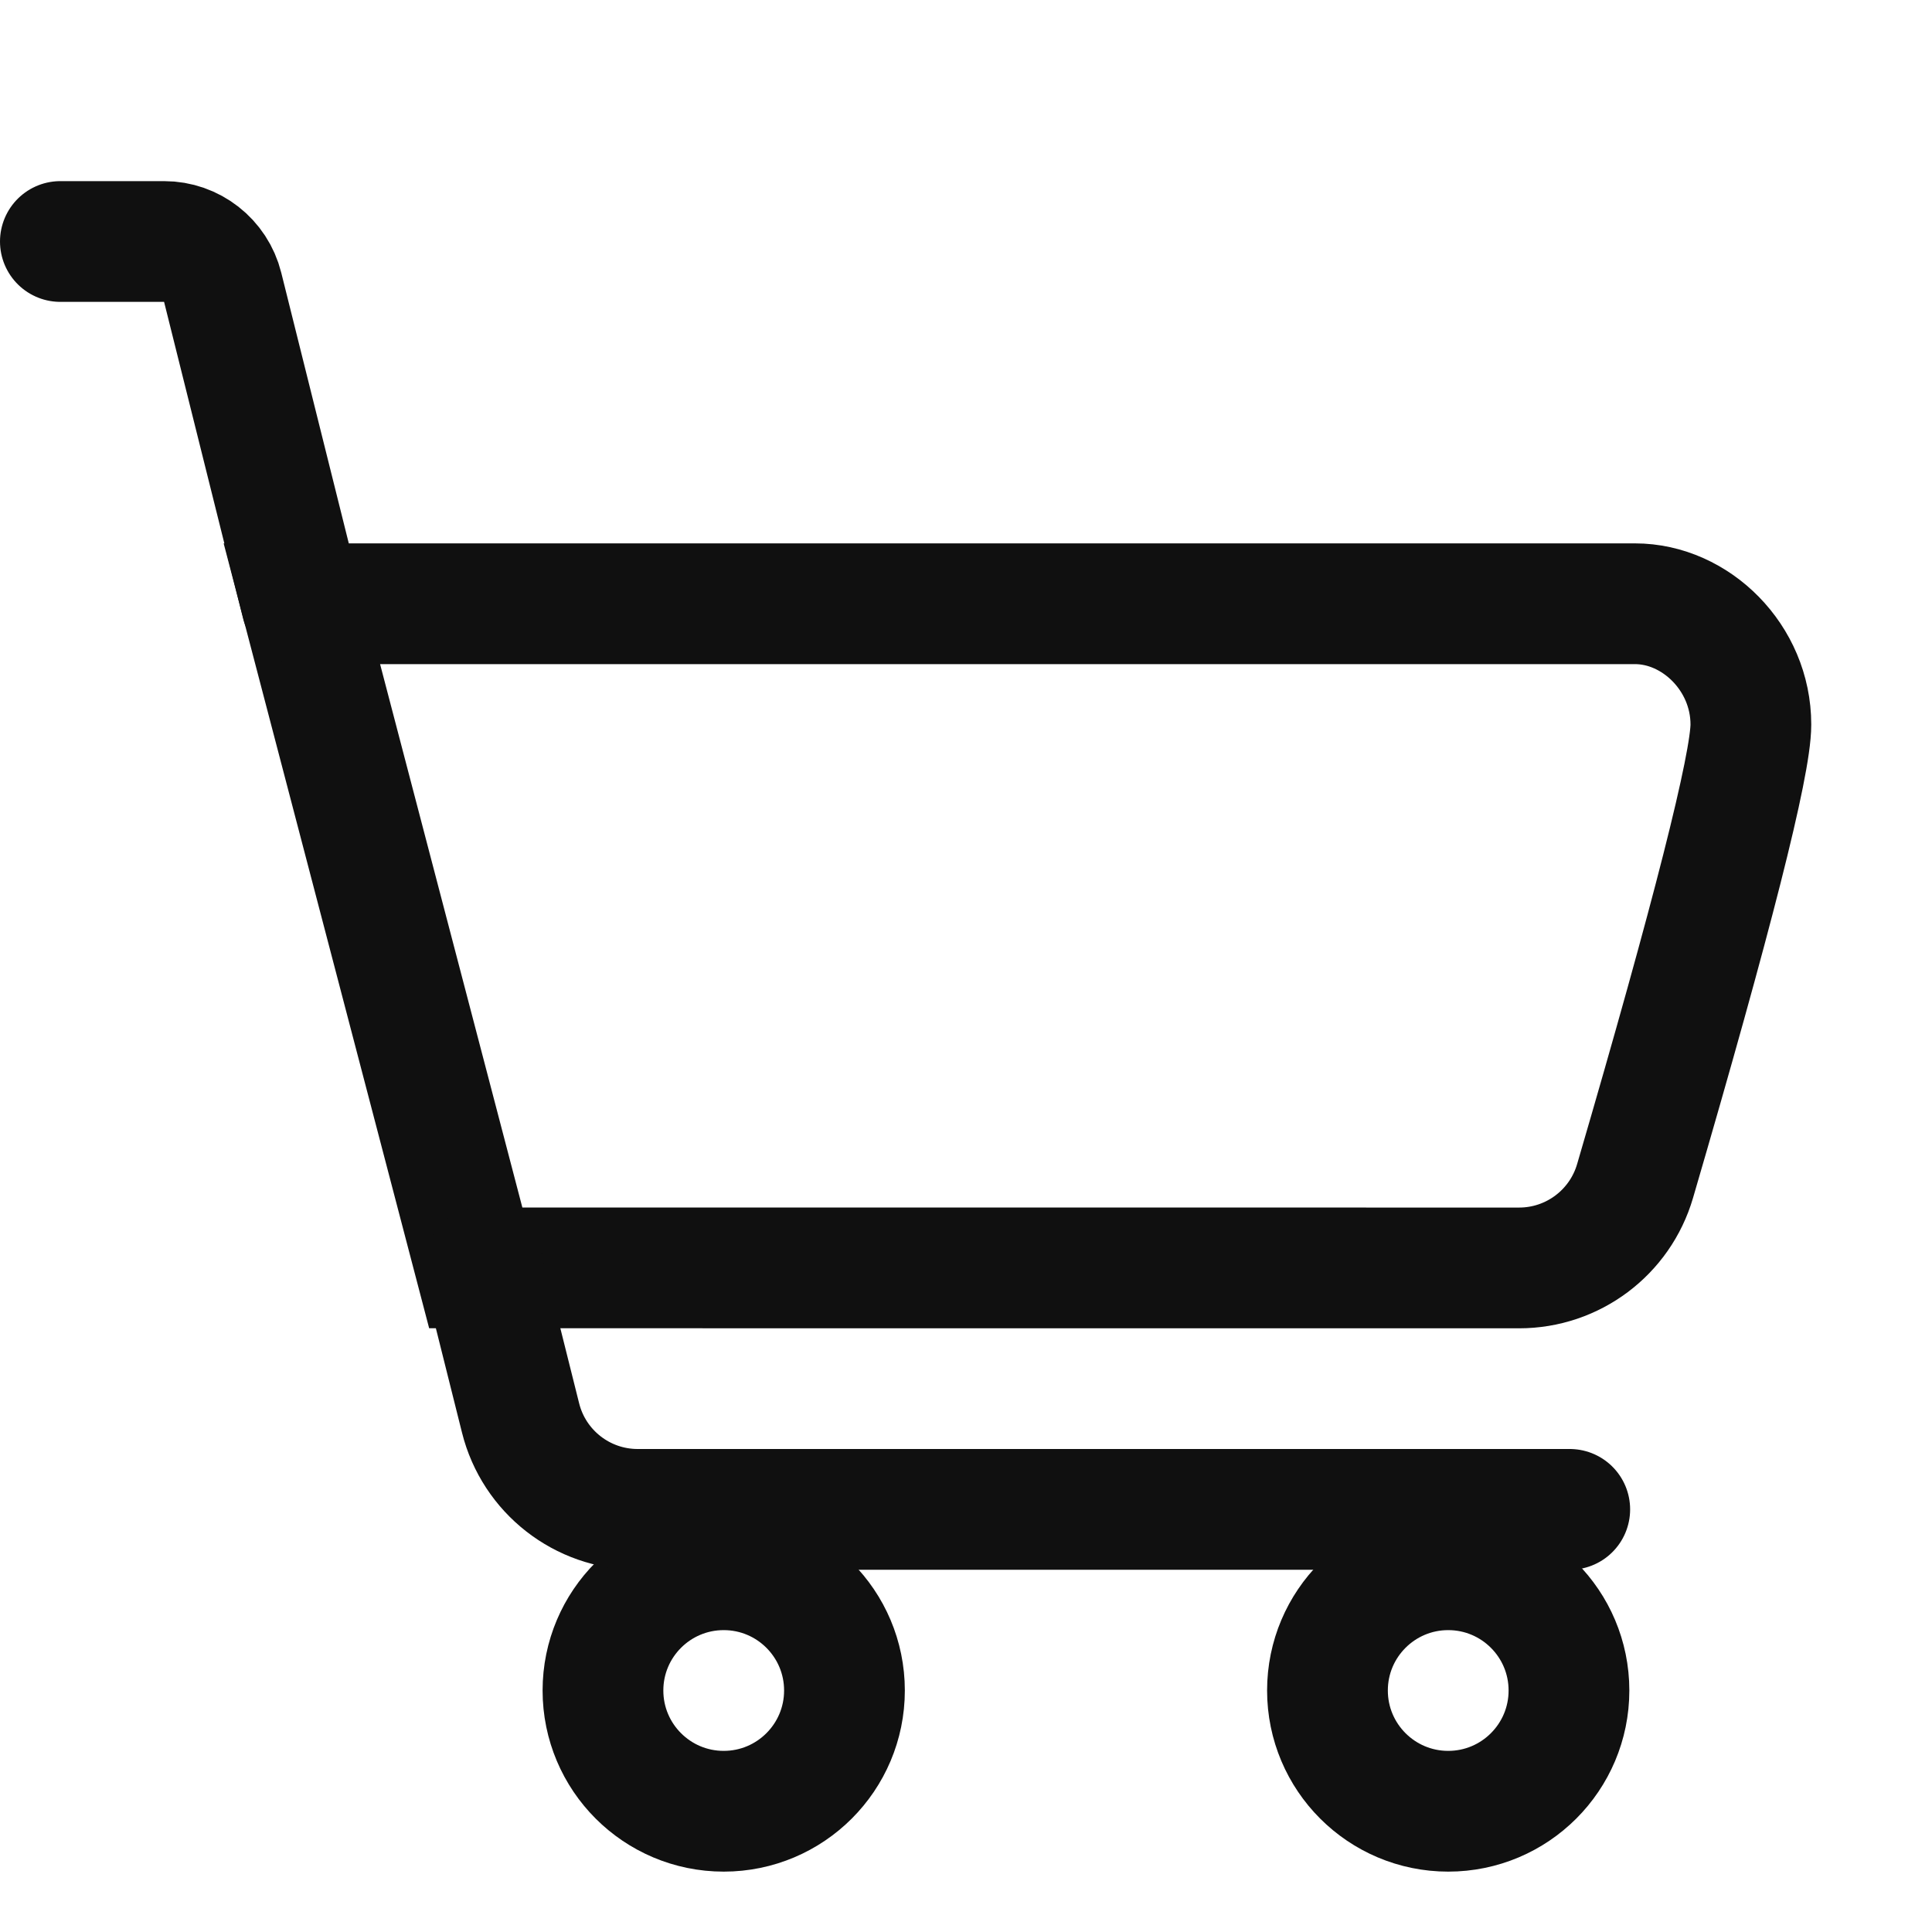 <svg xmlns="http://www.w3.org/2000/svg" width="32" height="32" viewBox="0 0 32 32">
    <g fill="none" fill-rule="evenodd" stroke="#101010" stroke-width="2">
        <path d="M27.08 10c1.008 0 1.92.895 1.92 2 0 .666-.64 3.187-1.918 7.561-.249.853-1.031 1.44-1.92 1.44L7.88 21h0L5 10h22.08z"/>
        <circle cx="11.987" cy="28" r="2"/>
        <circle cx="23.987" cy="28" r="2"/>
        <path stroke-linecap="round" d="M26 25H10.562c-.918 0-1.718-.625-1.94-1.515L8 21h0"/>
        <path stroke-linecap="round" stroke-linejoin="round" d="M1 4h1.718c.459 0 .859.313.97.758L4.996 10h0"/>
    </g>
</svg>
